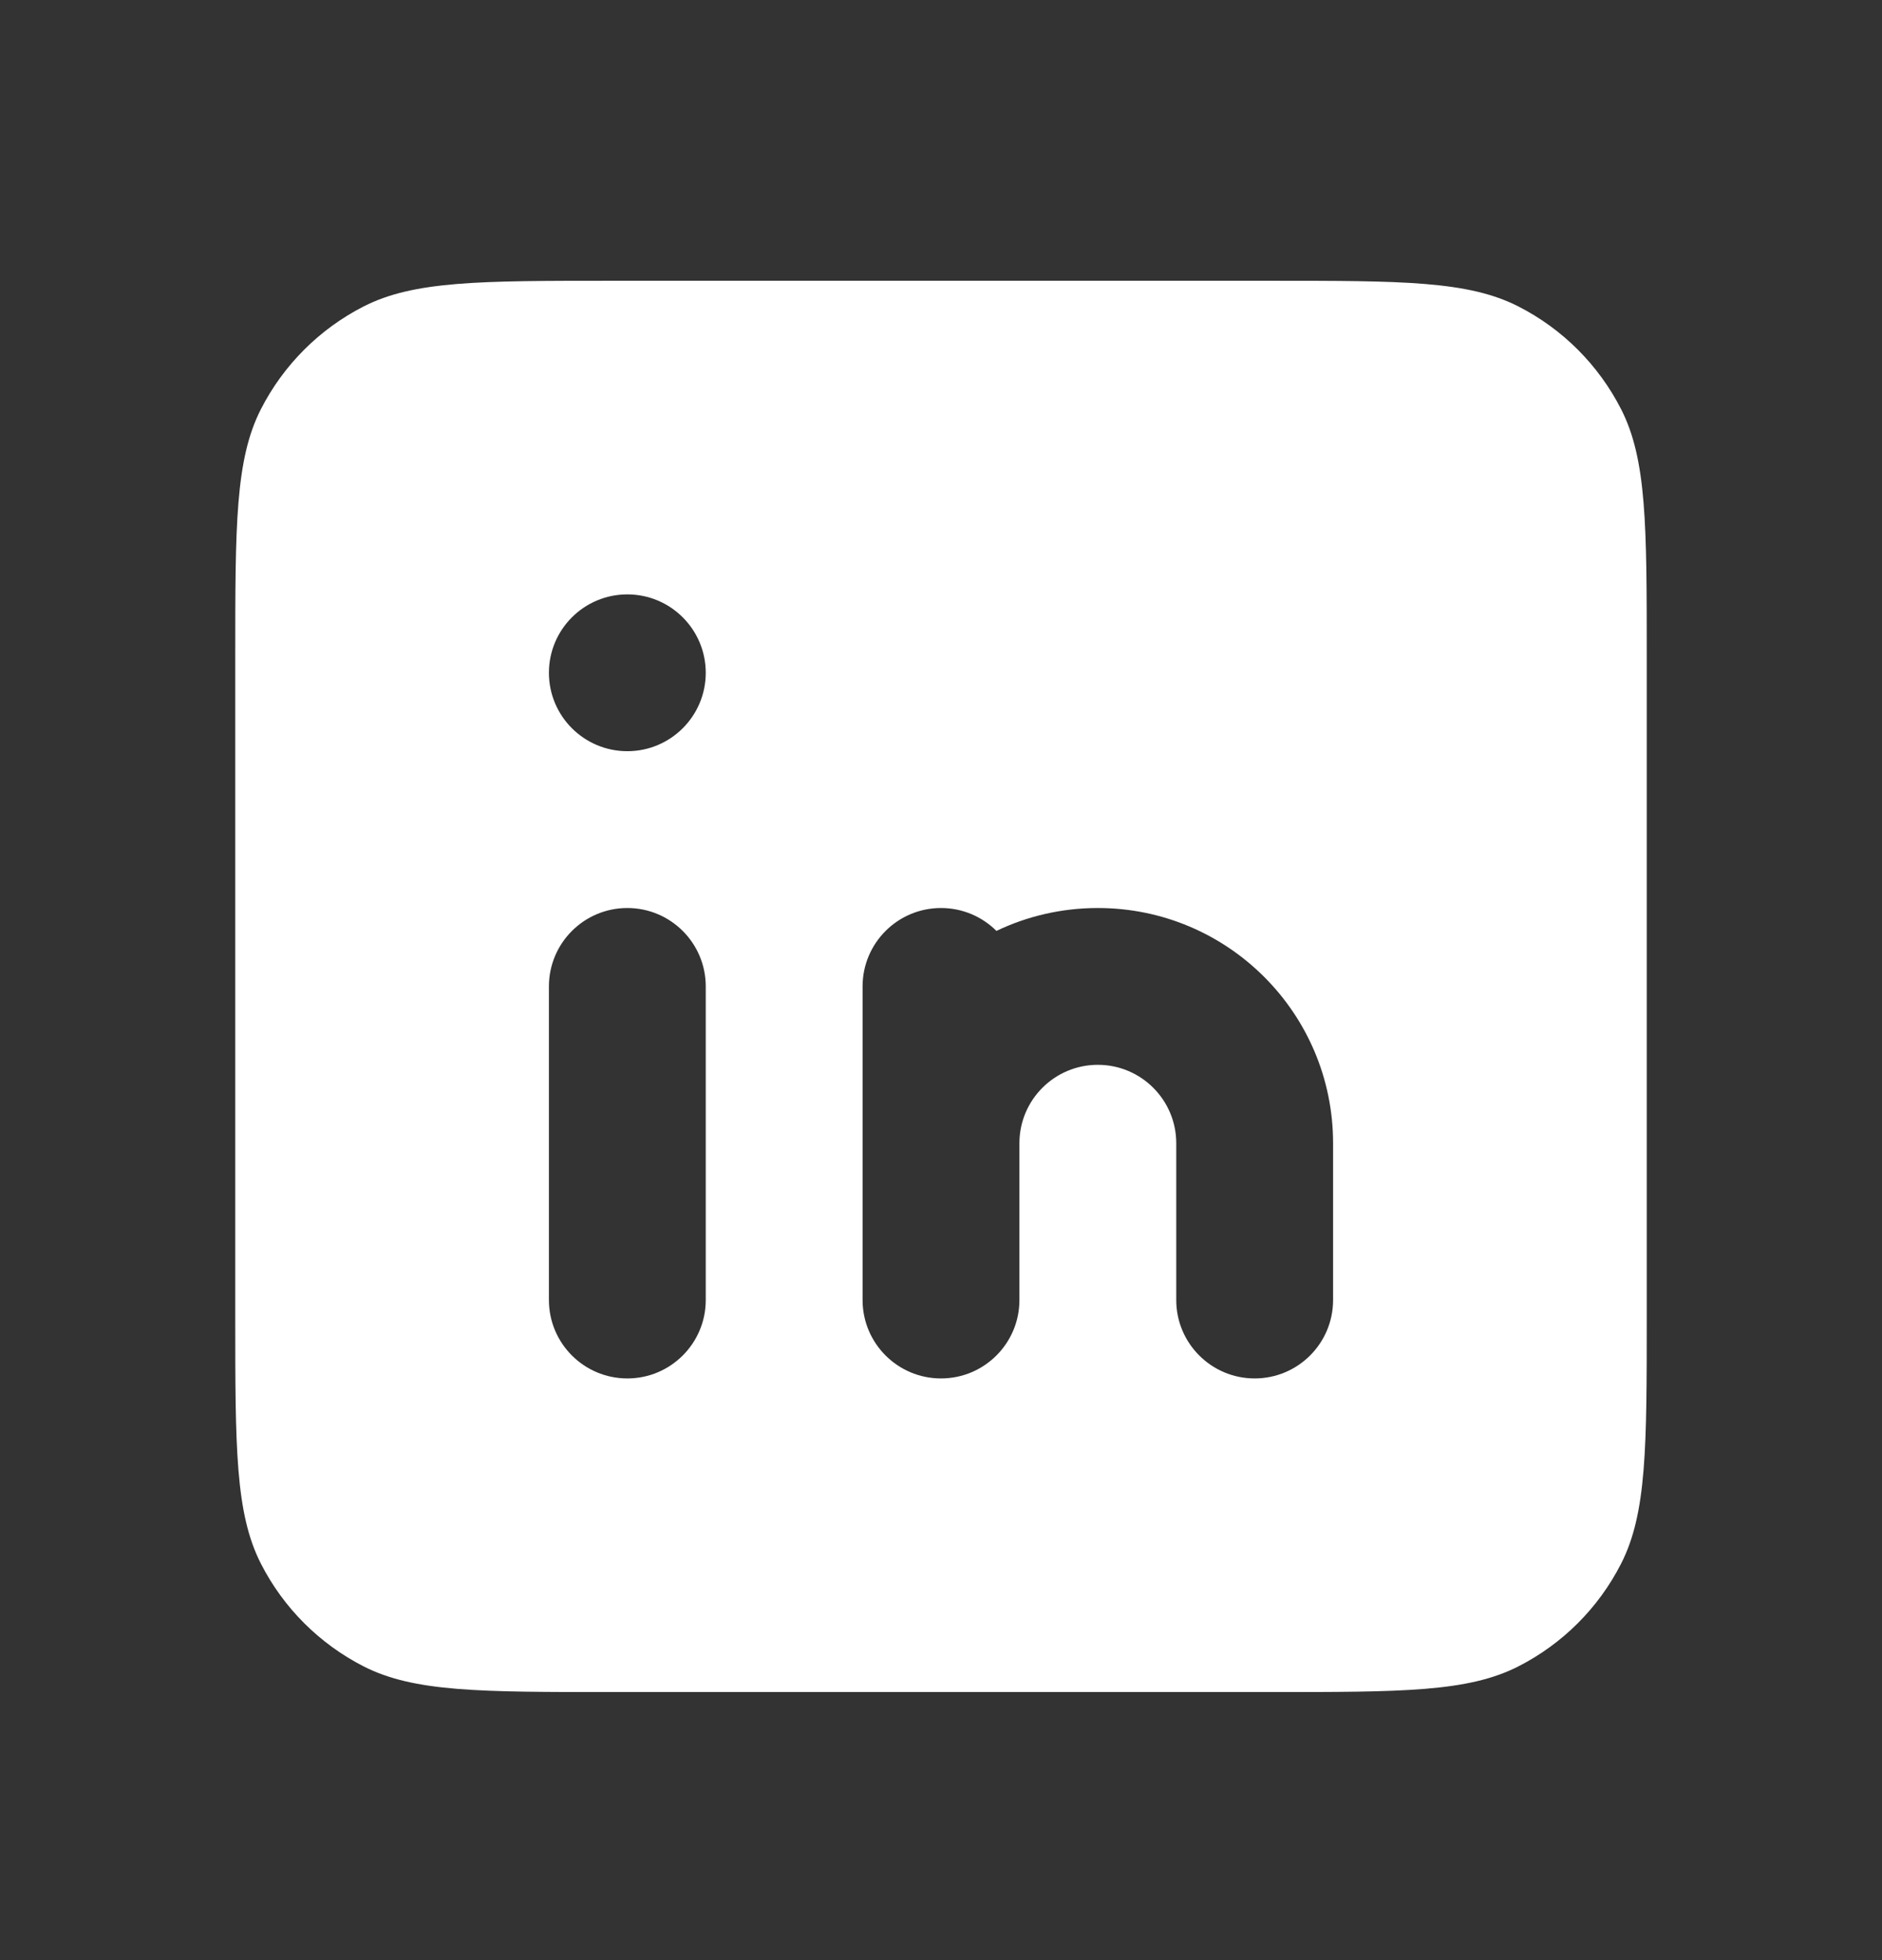 <svg width="24" height="25" viewBox="0 0 24 25" fill="none" xmlns="http://www.w3.org/2000/svg">
<rect x="0" y="0" width="24" height="25" fill="#333333" stroke="none"/>
<g id="LinkedIn">
<path id="Shape" fill-rule="evenodd" clip-rule="evenodd" d="M3 8.381C3 6.701 3 5.861 3.327 5.219C3.615 4.655 4.074 4.196 4.638 3.908C5.28 3.581 6.12 3.581 7.8 3.581H16.2C17.88 3.581 18.72 3.581 19.362 3.908C19.927 4.196 20.385 4.655 20.673 5.219C21 5.861 21 6.701 21 8.381V16.781C21 18.461 21 19.301 20.673 19.943C20.385 20.508 19.927 20.966 19.362 21.254C18.72 21.581 17.88 21.581 16.2 21.581H7.8C6.12 21.581 5.28 21.581 4.638 21.254C4.074 20.966 3.615 20.508 3.327 19.943C3 19.301 3 18.461 3 16.781V8.381ZM7 12.581C7 12.029 7.448 11.581 8 11.581C8.552 11.581 9 12.029 9 12.581V16.581C9 17.133 8.552 17.581 8 17.581C7.448 17.581 7 17.133 7 16.581V12.581ZM8 9.581C8.552 9.581 9 9.133 9 8.581C9 8.029 8.552 7.581 8 7.581C7.448 7.581 7 8.029 7 8.581C7 9.133 7.448 9.581 8 9.581ZM14 13.581C13.448 13.581 13 14.029 13 14.581V16.581C13 17.133 12.552 17.581 12 17.581C11.448 17.581 11 17.133 11 16.581V14.581V12.581C11 12.029 11.448 11.581 12 11.581C12.276 11.581 12.526 11.693 12.707 11.873C13.098 11.686 13.537 11.581 14 11.581C15.657 11.581 17 12.924 17 14.581V16.581C17 17.133 16.552 17.581 16 17.581C15.448 17.581 15 17.133 15 16.581V14.581C15 14.029 14.552 13.581 14 13.581Z" fill="white"/>
</g>
</svg>
